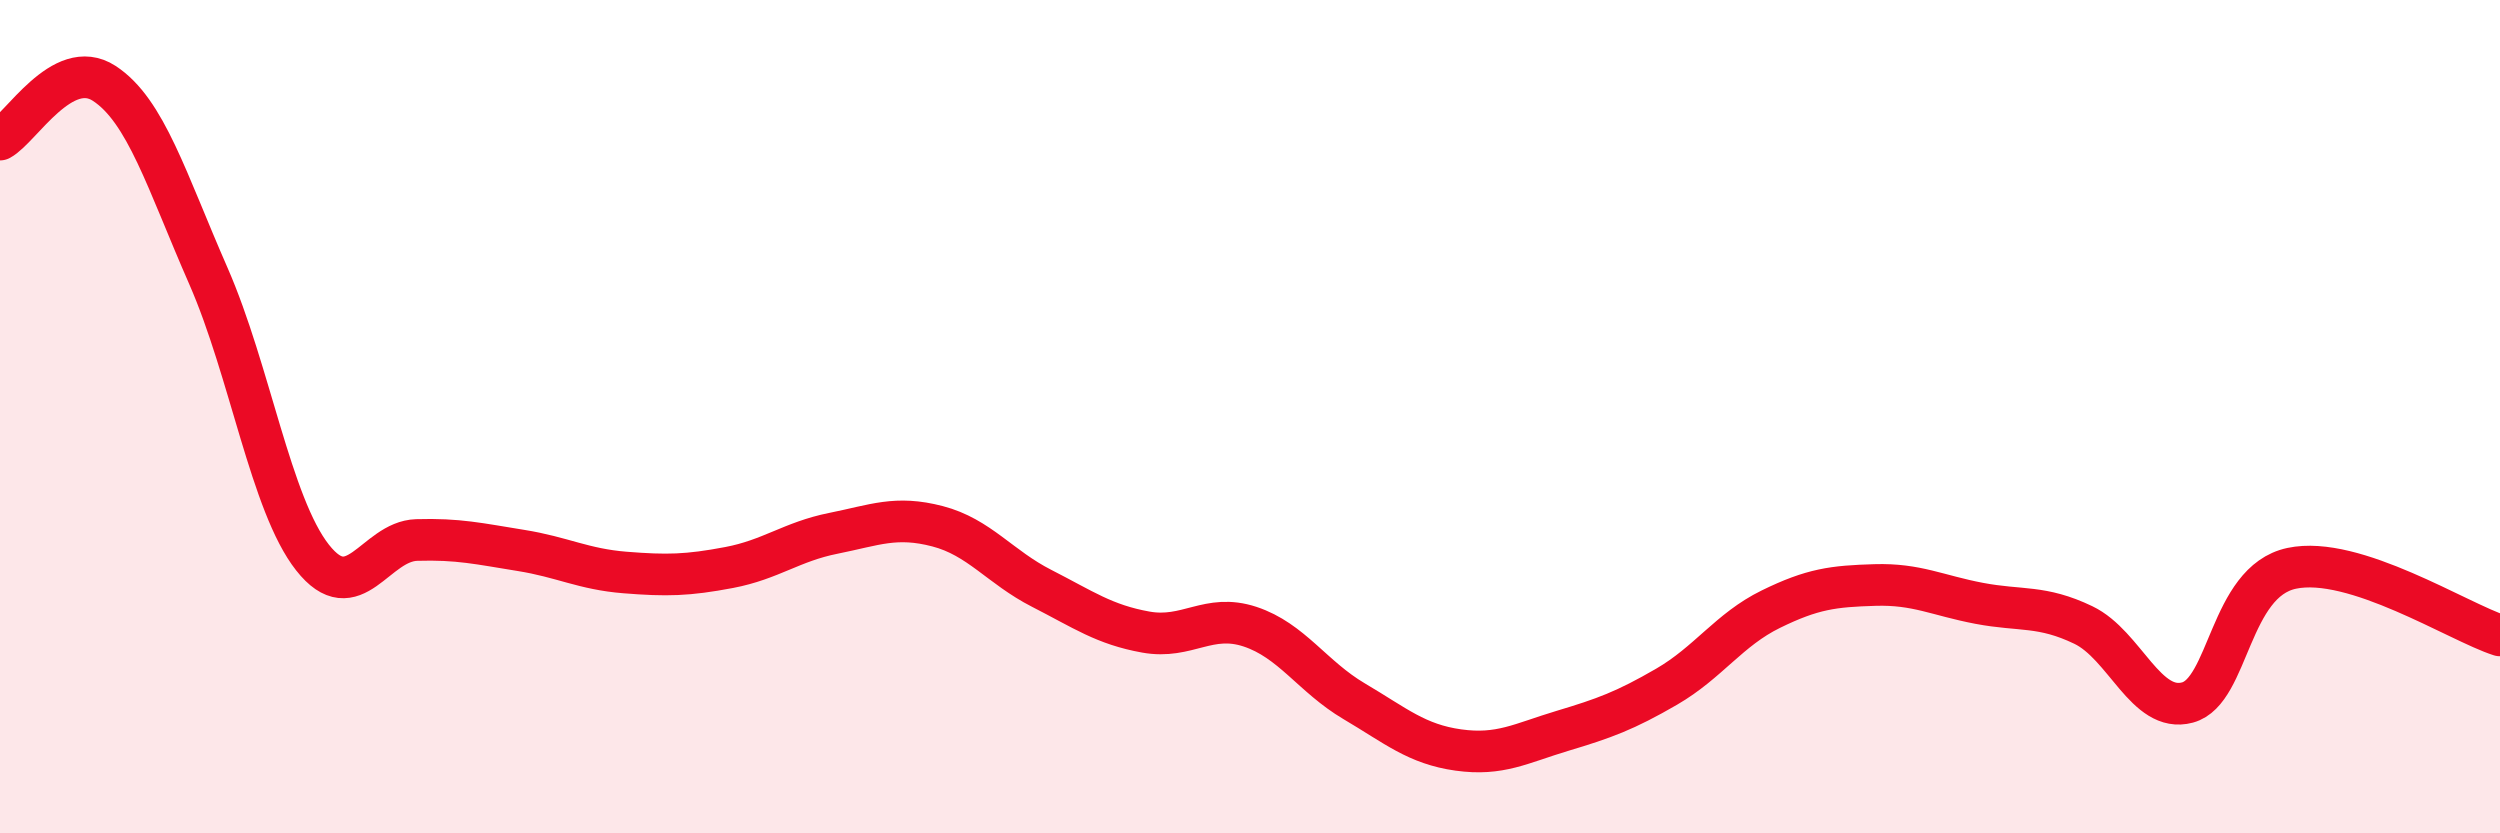 
    <svg width="60" height="20" viewBox="0 0 60 20" xmlns="http://www.w3.org/2000/svg">
      <path
        d="M 0,3.35 C 0.5,3.08 1.5,1.35 2.5,2 C 3.5,2.65 4,4.34 5,6.62 C 6,8.9 6.5,12.11 7.5,13.38 C 8.5,14.65 9,12.99 10,12.96 C 11,12.93 11.5,13.05 12.5,13.21 C 13.5,13.37 14,13.66 15,13.74 C 16,13.82 16.5,13.81 17.5,13.62 C 18.5,13.43 19,13 20,12.8 C 21,12.6 21.5,12.37 22.5,12.63 C 23.5,12.89 24,13.61 25,14.12 C 26,14.63 26.5,14.99 27.5,15.17 C 28.5,15.35 29,14.71 30,15.04 C 31,15.37 31.5,16.24 32.5,16.83 C 33.5,17.42 34,17.86 35,18 C 36,18.14 36.5,17.84 37.5,17.54 C 38.5,17.24 39,17.06 40,16.48 C 41,15.9 41.5,15.11 42.5,14.62 C 43.5,14.13 44,14.07 45,14.04 C 46,14.01 46.5,14.29 47.5,14.48 C 48.5,14.67 49,14.52 50,15 C 51,15.48 51.5,17.13 52.5,16.86 C 53.5,16.59 53.5,13.96 55,13.64 C 56.5,13.32 59,14.93 60,15.25L60 20L0 20Z"
        fill="#EB0A25"
        opacity="0.1"
        stroke-linecap="round"
        stroke-linejoin="round"
      />
      <path
        d="M 0,3.35 C 0.5,3.08 1.5,1.35 2.5,2 C 3.5,2.65 4,4.34 5,6.62 C 6,8.9 6.5,12.11 7.5,13.38 C 8.5,14.65 9,12.99 10,12.96 C 11,12.93 11.5,13.05 12.5,13.21 C 13.5,13.37 14,13.66 15,13.74 C 16,13.82 16.5,13.81 17.5,13.62 C 18.5,13.43 19,13 20,12.8 C 21,12.6 21.5,12.37 22.5,12.63 C 23.5,12.89 24,13.61 25,14.12 C 26,14.63 26.5,14.99 27.5,15.17 C 28.5,15.35 29,14.71 30,15.04 C 31,15.37 31.5,16.24 32.5,16.83 C 33.5,17.42 34,17.86 35,18 C 36,18.14 36.5,17.84 37.5,17.54 C 38.5,17.24 39,17.06 40,16.48 C 41,15.9 41.5,15.11 42.5,14.62 C 43.5,14.13 44,14.07 45,14.04 C 46,14.01 46.5,14.29 47.5,14.48 C 48.5,14.67 49,14.52 50,15 C 51,15.48 51.5,17.13 52.5,16.86 C 53.5,16.59 53.5,13.96 55,13.64 C 56.5,13.32 59,14.93 60,15.25"
        stroke="#EB0A25"
        stroke-width="1"
        fill="none"
        stroke-linecap="round"
        stroke-linejoin="round"
      />
    </svg>
  